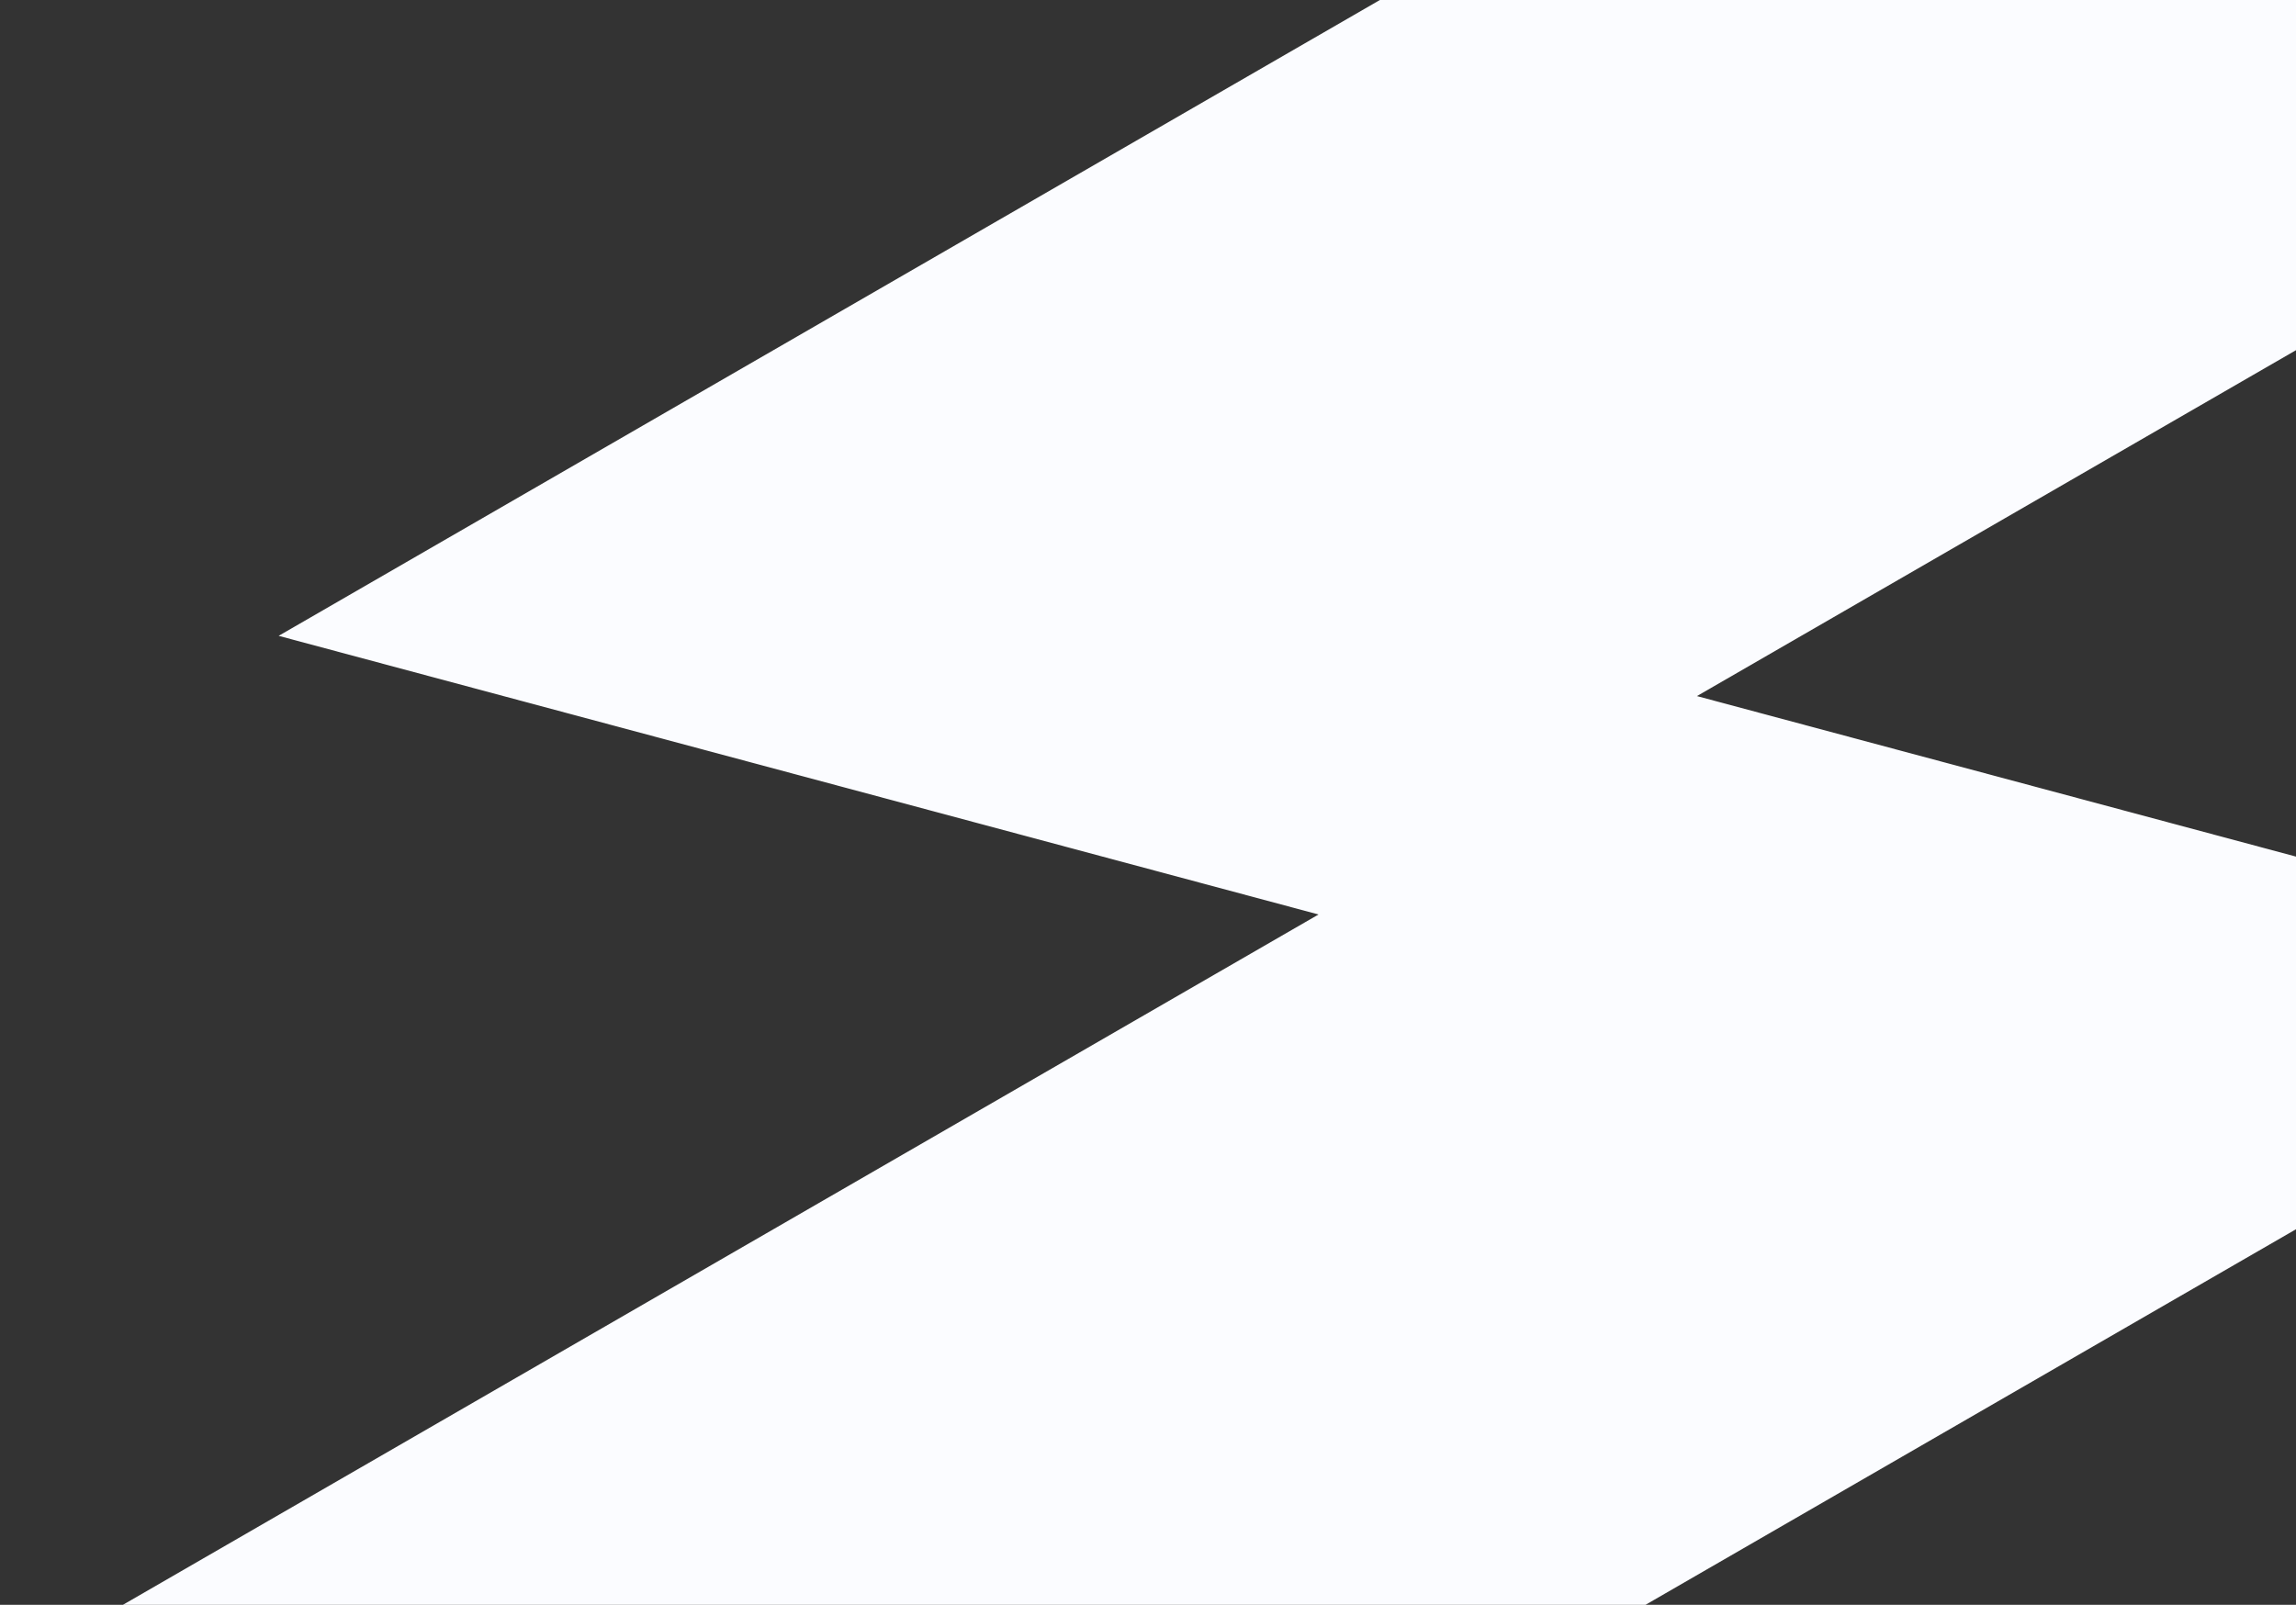 <svg width="801" height="560" fill="none" xmlns="http://www.w3.org/2000/svg"><rect width="100%" height="100%" fill="#333333" stroke="none"/><path d="M592.004 242.894L1052-22.761 689.186-120 97.212 221.874l362.784 97.232L0 584.761 362.814 682l591.974-341.874-362.784-97.232z" fill="#FBFCFF"/></svg>